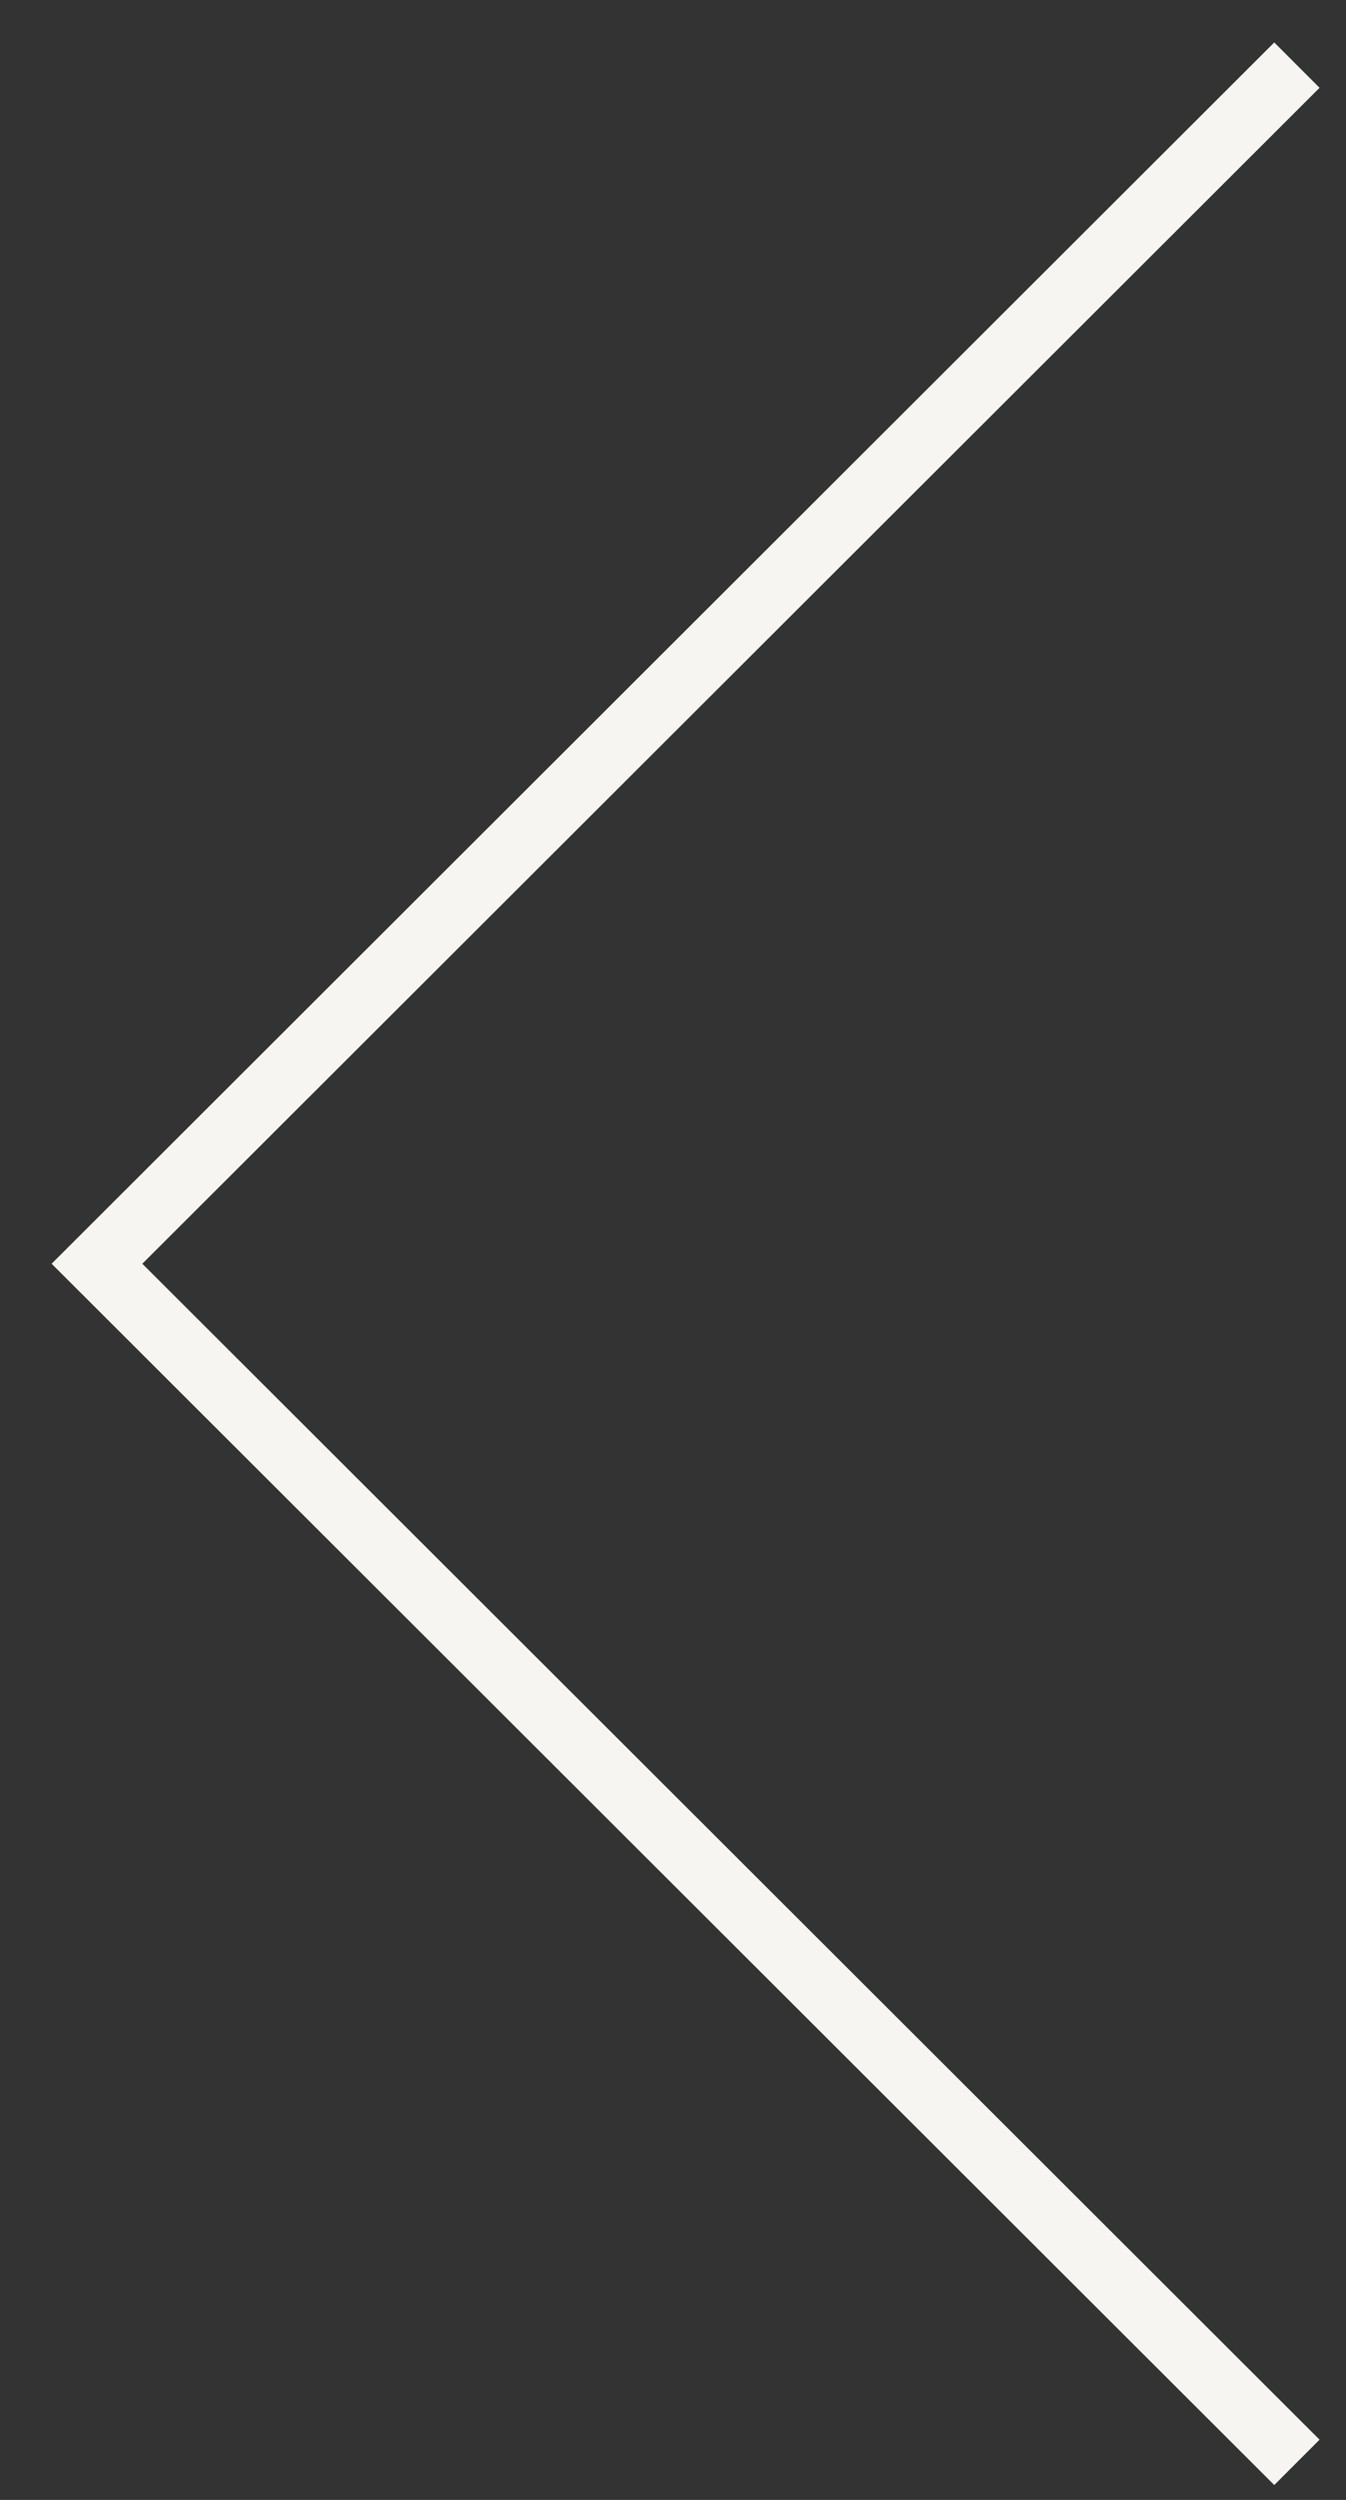 <svg width="21" height="39" viewBox="0 0 21 39" fill="none" xmlns="http://www.w3.org/2000/svg">
<rect x="0" y="0" width="21" height="39" fill="#333333" stroke="none"/>
<path d="M20.234 38.414L1.513 19.715L20.234 1.016" stroke="#F6F5F2" stroke-miterlimit="10"/>
</svg>
